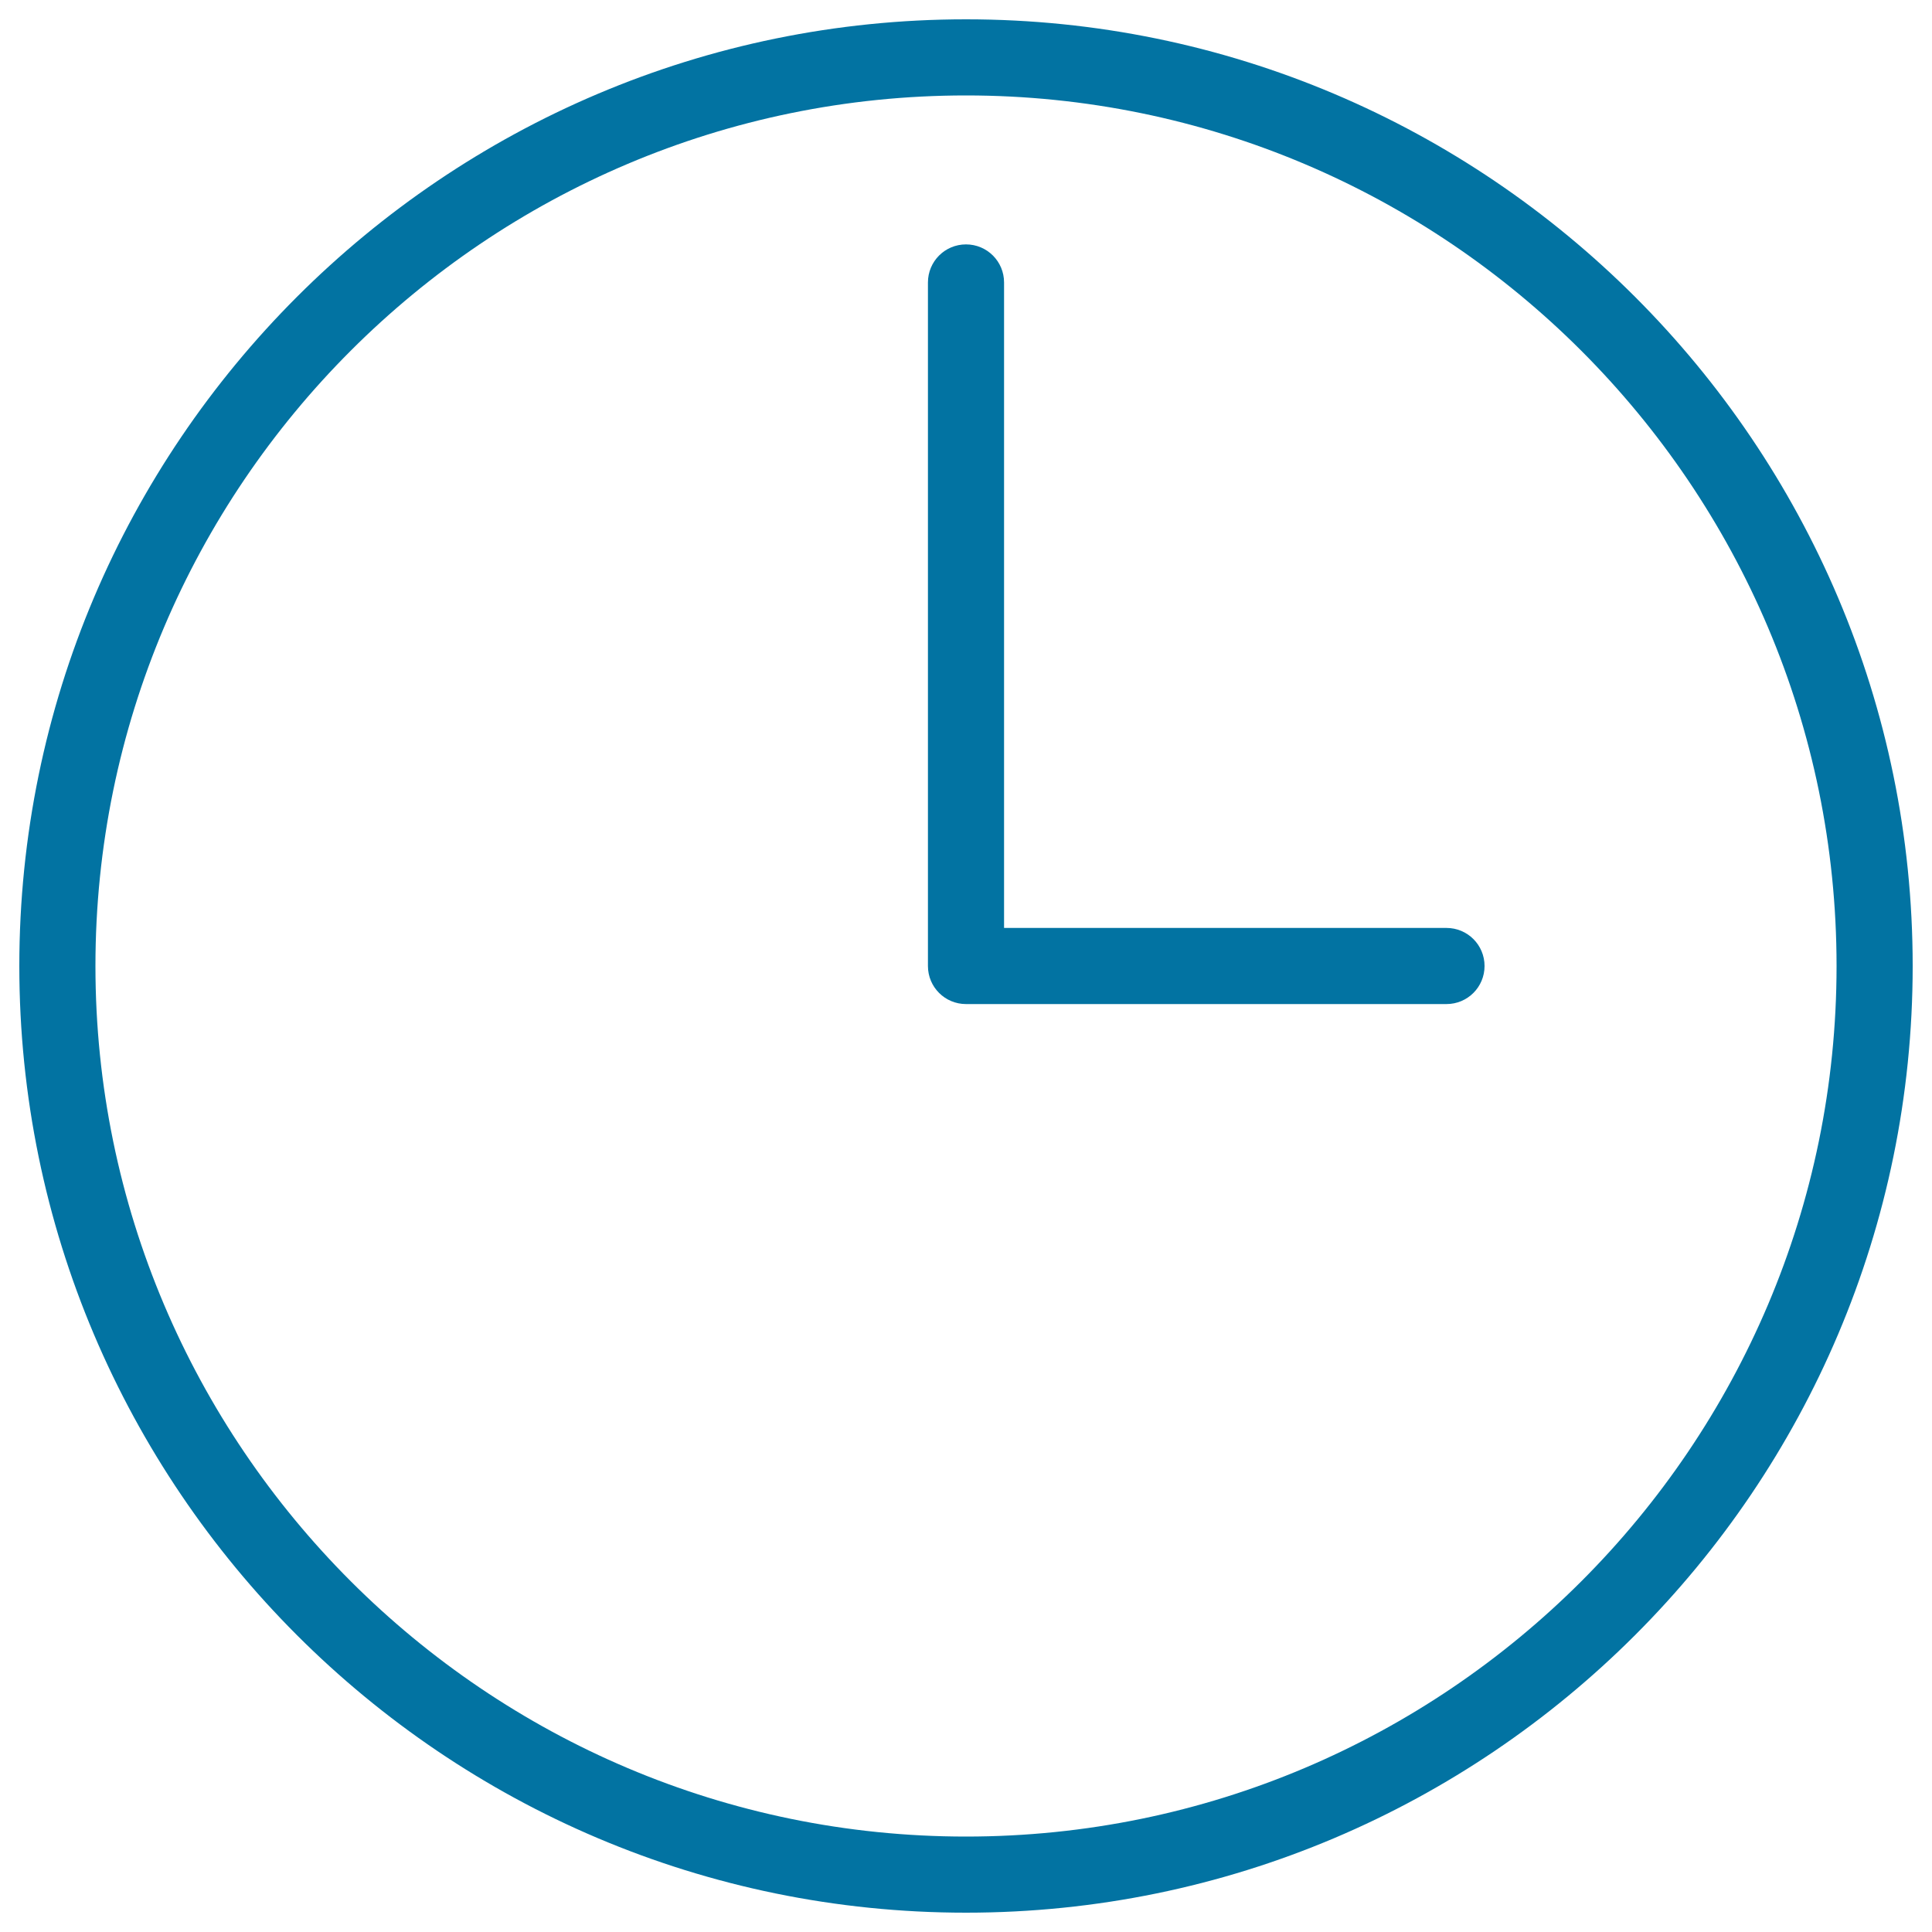 <svg xmlns="http://www.w3.org/2000/svg" viewBox="0 0 1000 1000" style="fill:#0273a2">
<title>Thin  Time Clock Watch SVG icon</title>
<path d="M748.7,480.3h-229V146.2c0-10.9-8.8-19.7-19.7-19.7c-10.9,0-19.7,8.8-19.7,19.7V500c0,10.9,8.8,19.7,19.7,19.7h248.7c10.9,0,19.7-8.8,19.7-19.7C768.4,489.1,759.6,480.3,748.7,480.3z"/><path d="M500,10C229.8,10,10,229.8,10,500c0,270.2,219.8,490,490,490c270.2,0,490-219.8,490-490C990,229.8,770.2,10,500,10z M500,950.6C251.6,950.6,49.4,748.4,49.4,500C49.4,251.5,251.6,49.4,500,49.4c248.4,0,450.6,202.1,450.6,450.6S748.5,950.6,500,950.6z"/>
</svg>
